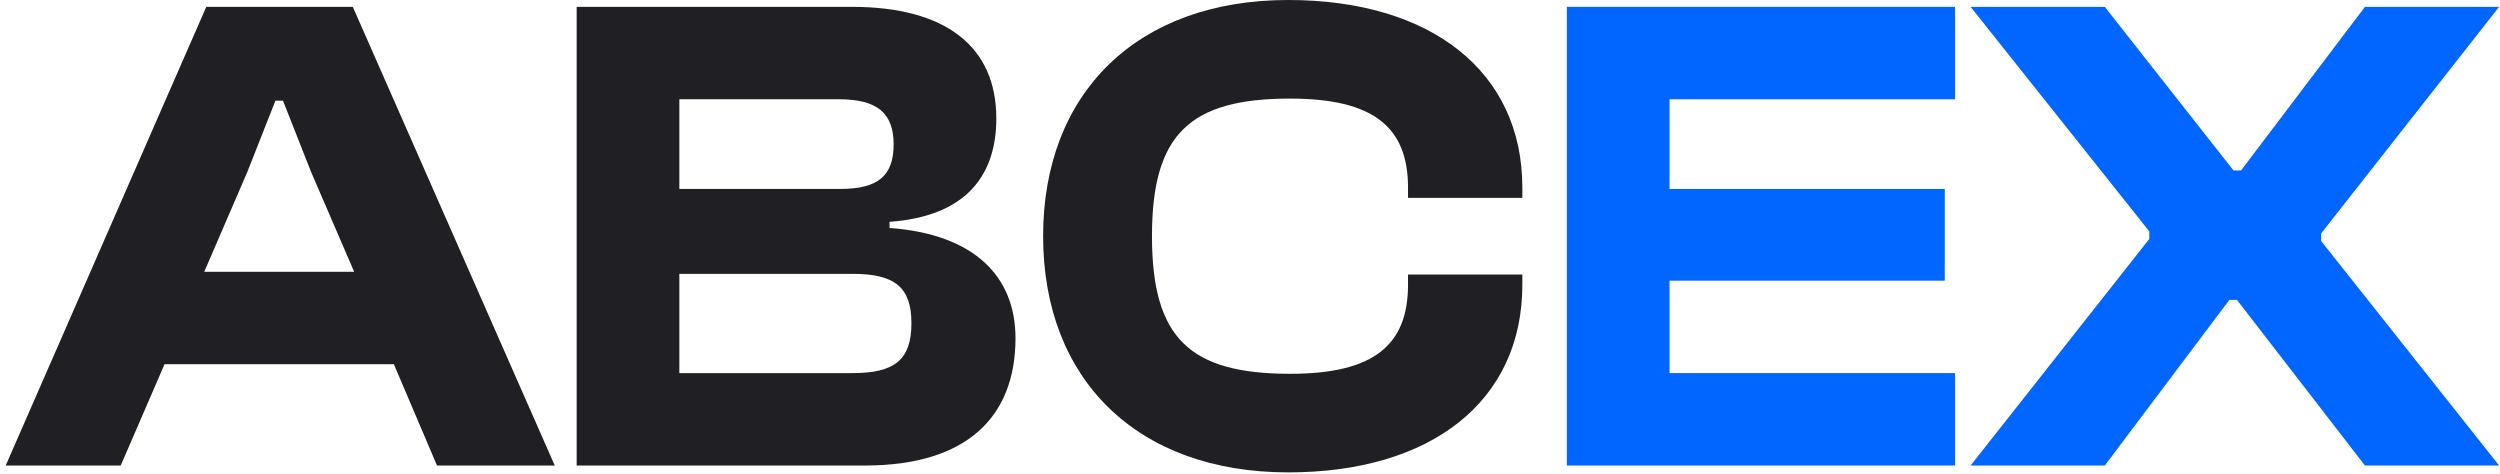<svg xmlns="http://www.w3.org/2000/svg" width="274" height="52" viewBox="0 0 274 52" fill="none">
    <path d="M230.685 51.022H215.978L235.562 26.186V25.361L215.978 0.75H230.685L244.791 18.683H245.616L259.197 0.75H273.904L254.395 25.586V26.412L273.904 51.022H259.197L245.166 32.864H244.341L230.685 51.022Z" fill="#0066FF"/>
    <path d="M214.27 51.022H171.726V0.75H214.27V10.88H182.981V20.709H213.145V30.763H182.981V40.893H214.27V51.022Z" fill="#0066FF"/>
    <path d="M141.188 51.773C124.606 51.773 114.326 41.568 114.326 25.886C114.326 10.204 124.606 0 141.188 0C156.795 0 166.849 7.803 166.849 20.559V21.684H154.319V20.559C154.319 13.956 150.567 10.805 141.413 10.805C130.383 10.805 126.256 14.707 126.256 25.886C126.256 37.066 130.383 40.968 141.413 40.968C150.567 40.968 154.319 37.817 154.319 31.214V30.088H166.849V31.214C166.849 43.969 156.87 51.773 141.188 51.773Z" fill="#1F1F24"/>
    <path d="M94.791 51.022H63.202V0.75H93.365C103.644 0.75 109.197 5.102 109.197 12.981C109.197 19.208 105.895 23.71 97.492 24.311V24.986C106.796 25.661 111.298 30.313 111.298 37.066C111.298 45.62 106.046 51.022 94.791 51.022ZM74.457 10.88V20.709H92.089C96.216 20.709 97.942 19.283 97.942 15.832C97.942 12.38 96.141 10.88 91.939 10.88H74.457ZM74.457 30.013V40.893H93.44C98.017 40.893 99.893 39.467 99.893 35.416C99.893 31.439 98.017 30.013 93.44 30.013H74.457Z" fill="#1F1F24"/>
    <path d="M13.23 51.022H0.625L22.609 0.75H38.666L60.801 51.022H47.895L43.169 39.917H18.032L13.23 51.022ZM27.111 18.833L22.384 29.788H38.817L34.09 18.833L31.013 11.03H30.188L27.111 18.833Z" fill="#1F1F24"/>
</svg>